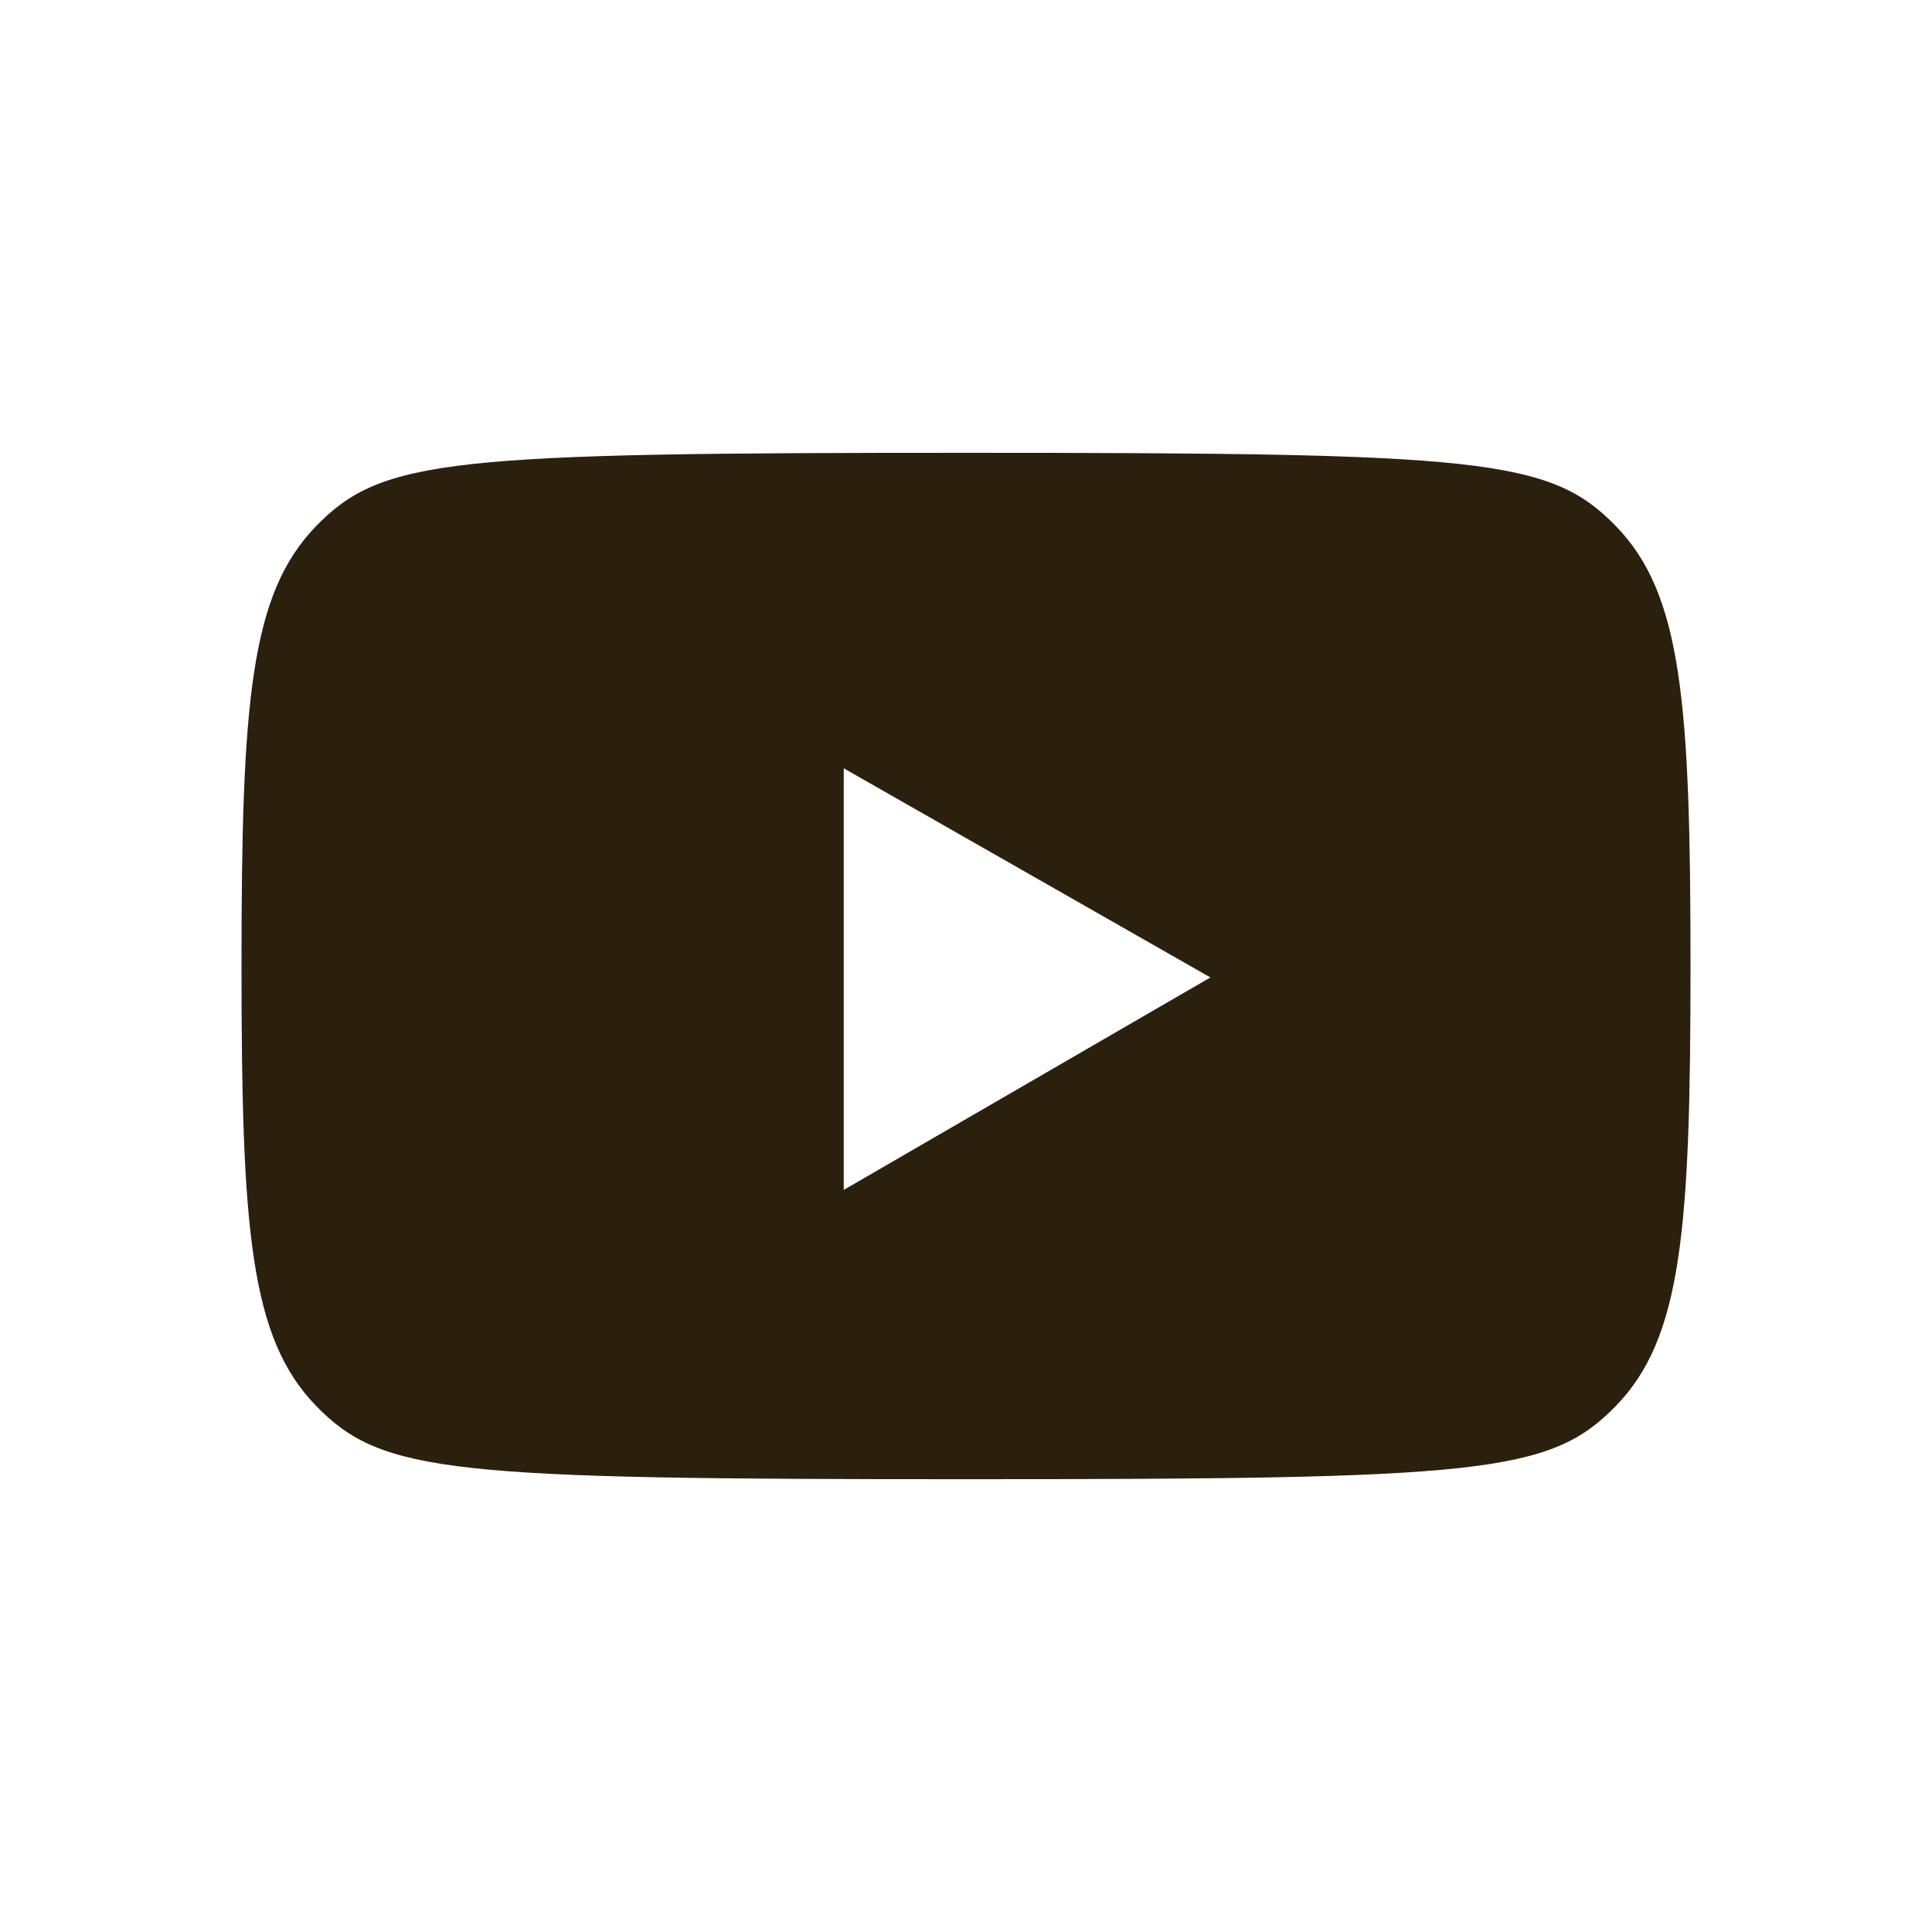 <?xml version="1.0" encoding="UTF-8"?> <svg xmlns="http://www.w3.org/2000/svg" xmlns:xlink="http://www.w3.org/1999/xlink" viewBox="0,0,255.998,255.998" width="48px" height="48px"><g fill="#2b1f0e" fill-rule="nonzero" stroke="none" stroke-width="1" stroke-linecap="butt" stroke-linejoin="miter" stroke-miterlimit="10" stroke-dasharray="" stroke-dashoffset="0" font-family="none" font-weight="none" font-size="none" text-anchor="none" style="mix-blend-mode: normal"><g transform="scale(4,4)"><path d="M53.527,17.427c2.187,2.25 2.473,5.825 2.473,14.573c0,8.748 -0.286,12.323 -2.473,14.573c-2.187,2.249 -4.465,2.427 -21.527,2.427c-17.062,0 -19.34,-0.178 -21.527,-2.427c-2.187,-2.25 -2.473,-5.825 -2.473,-14.573c0,-8.748 0.286,-12.323 2.473,-14.573c2.187,-2.25 4.465,-2.427 21.527,-2.427c17.062,0 19.34,0.178 21.527,2.427zM27.95,39.417l12.146,-7.038l-12.146,-6.928z"></path></g></g></svg> 